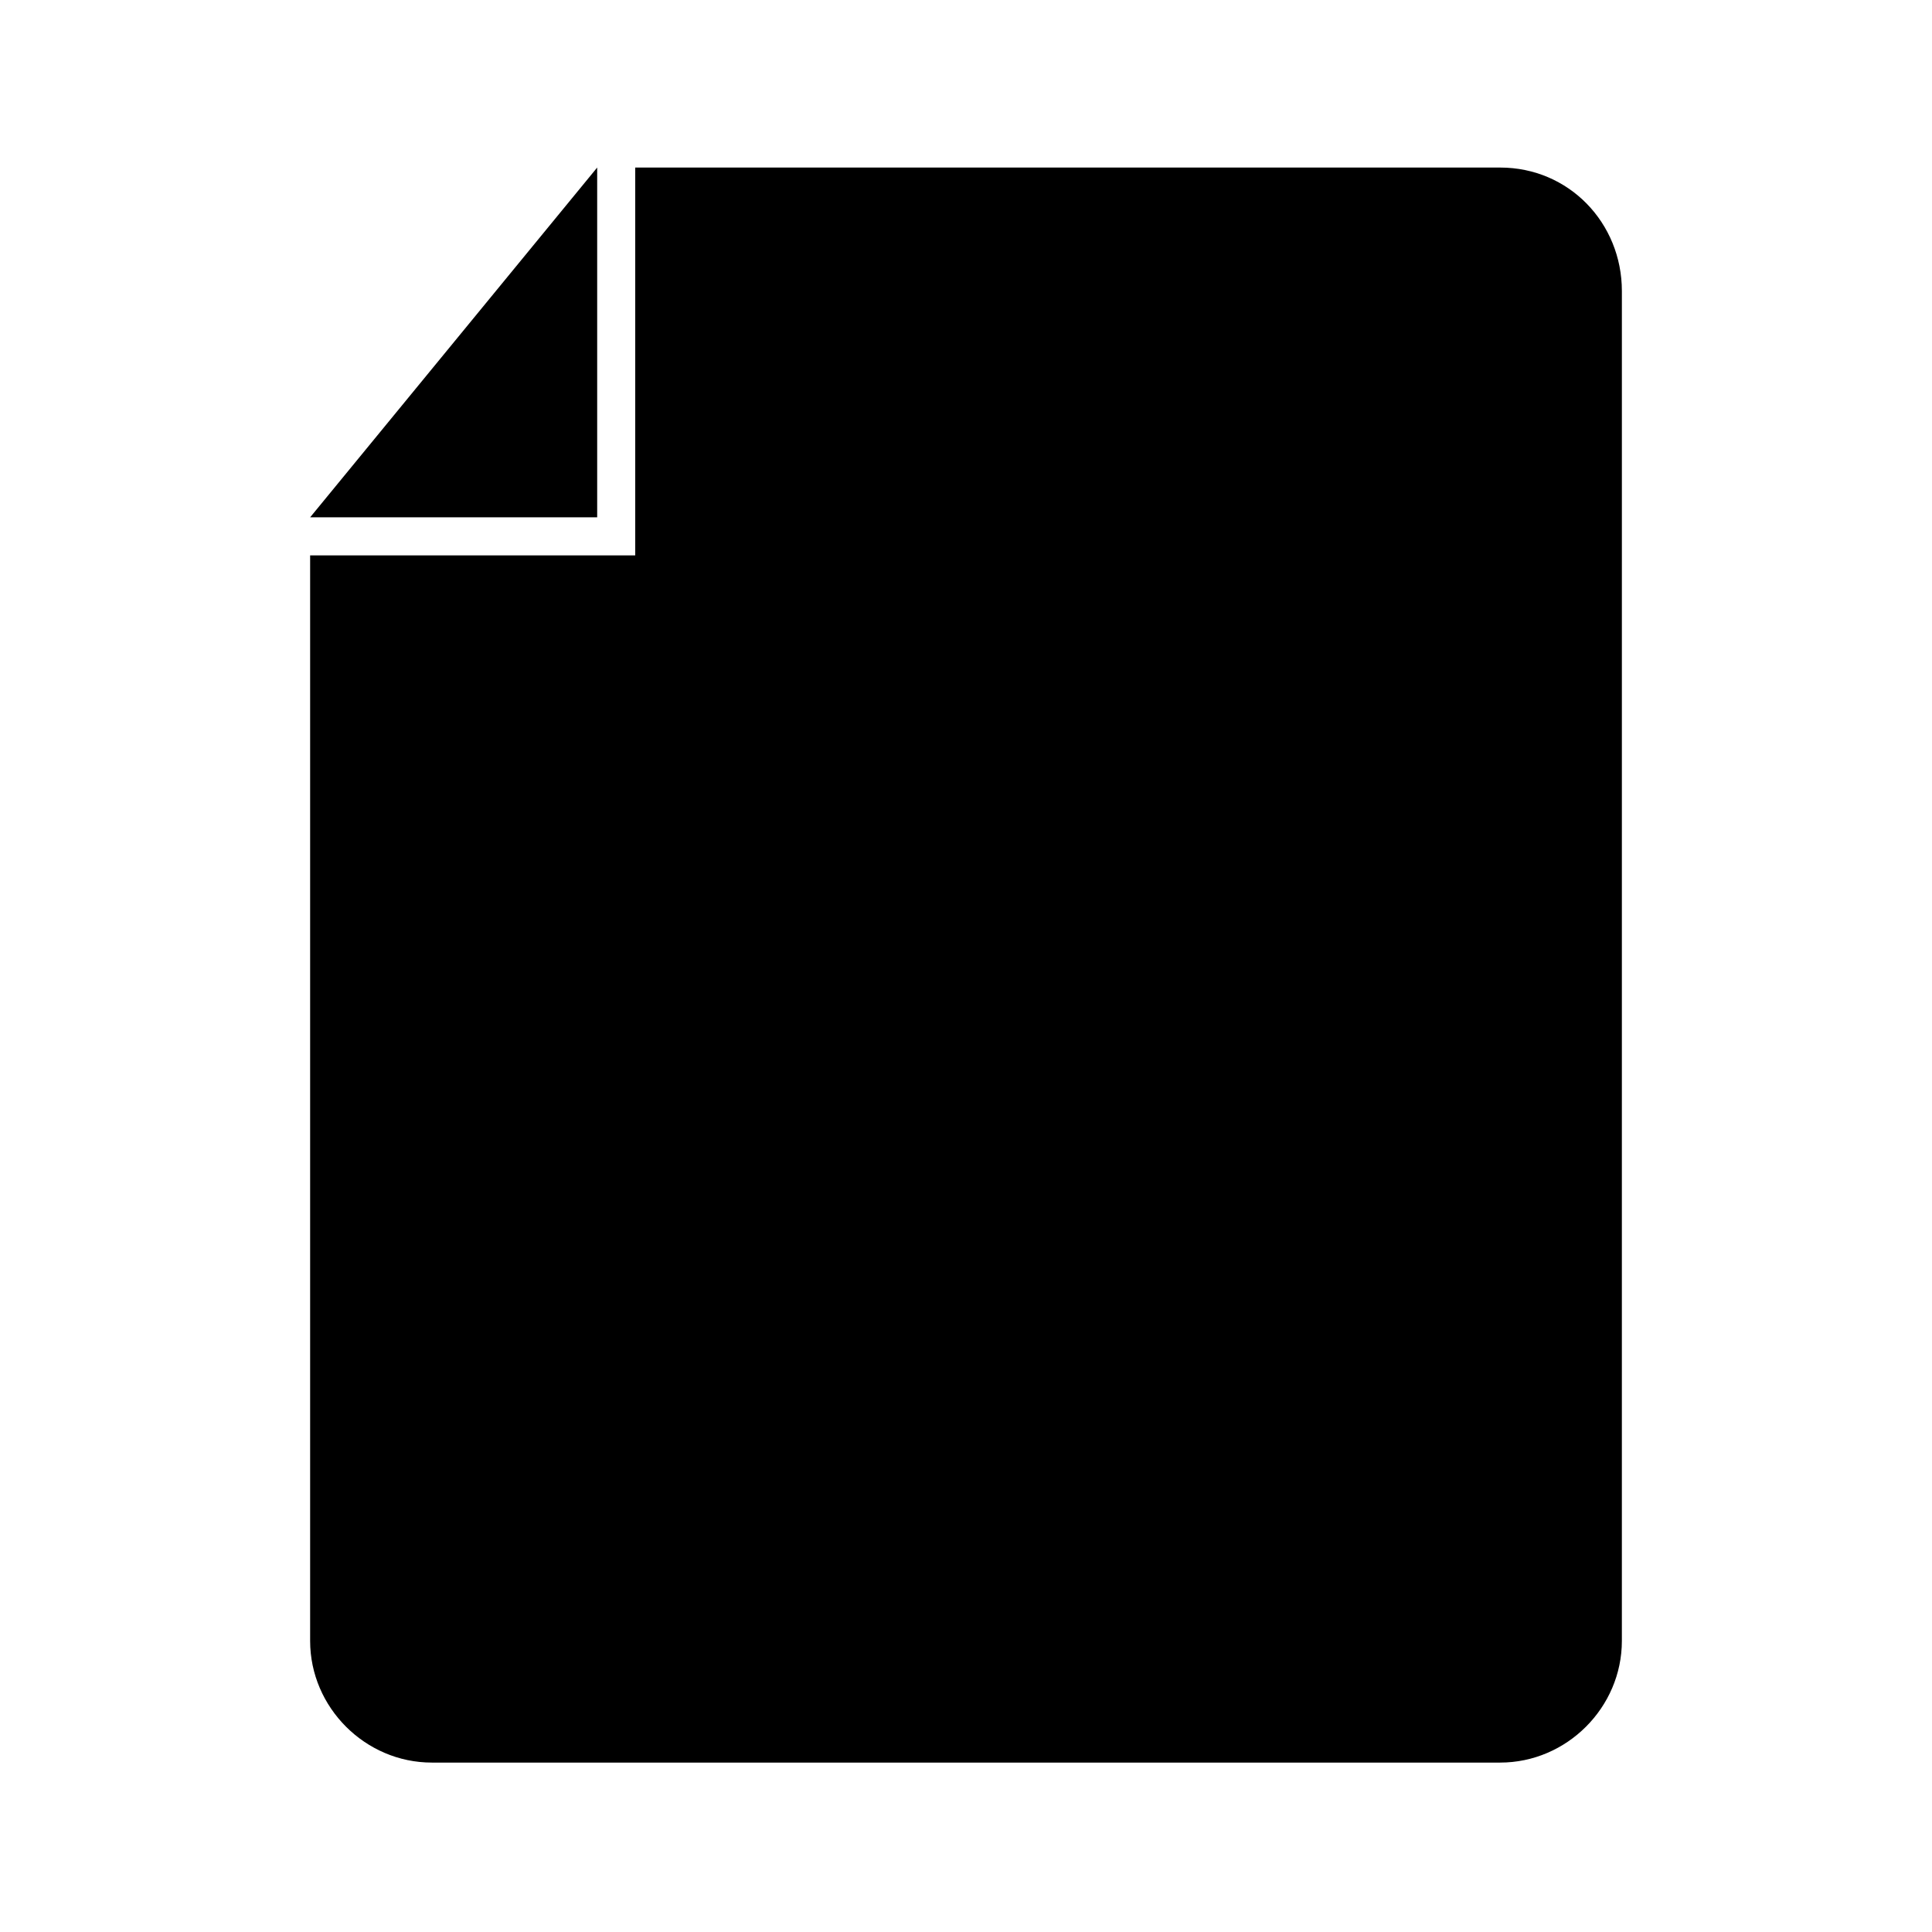 <svg xmlns="http://www.w3.org/2000/svg" fill="#000000" width="800px" height="800px" version="1.1" viewBox="144 144 512 512">
 <g>
  <path d="m541.57 188.4h-229.23v102.78h-86.152v287.68c0 17.633 14.609 32.242 32.242 32.242h283.14c17.633 0 32.242-14.609 32.242-32.242l0.004-357.71c0-18.137-14.105-32.746-32.242-32.746z"/>
  <path d="m302.26 188.4-76.074 92.699h76.074z"/>
 </g>
</svg>